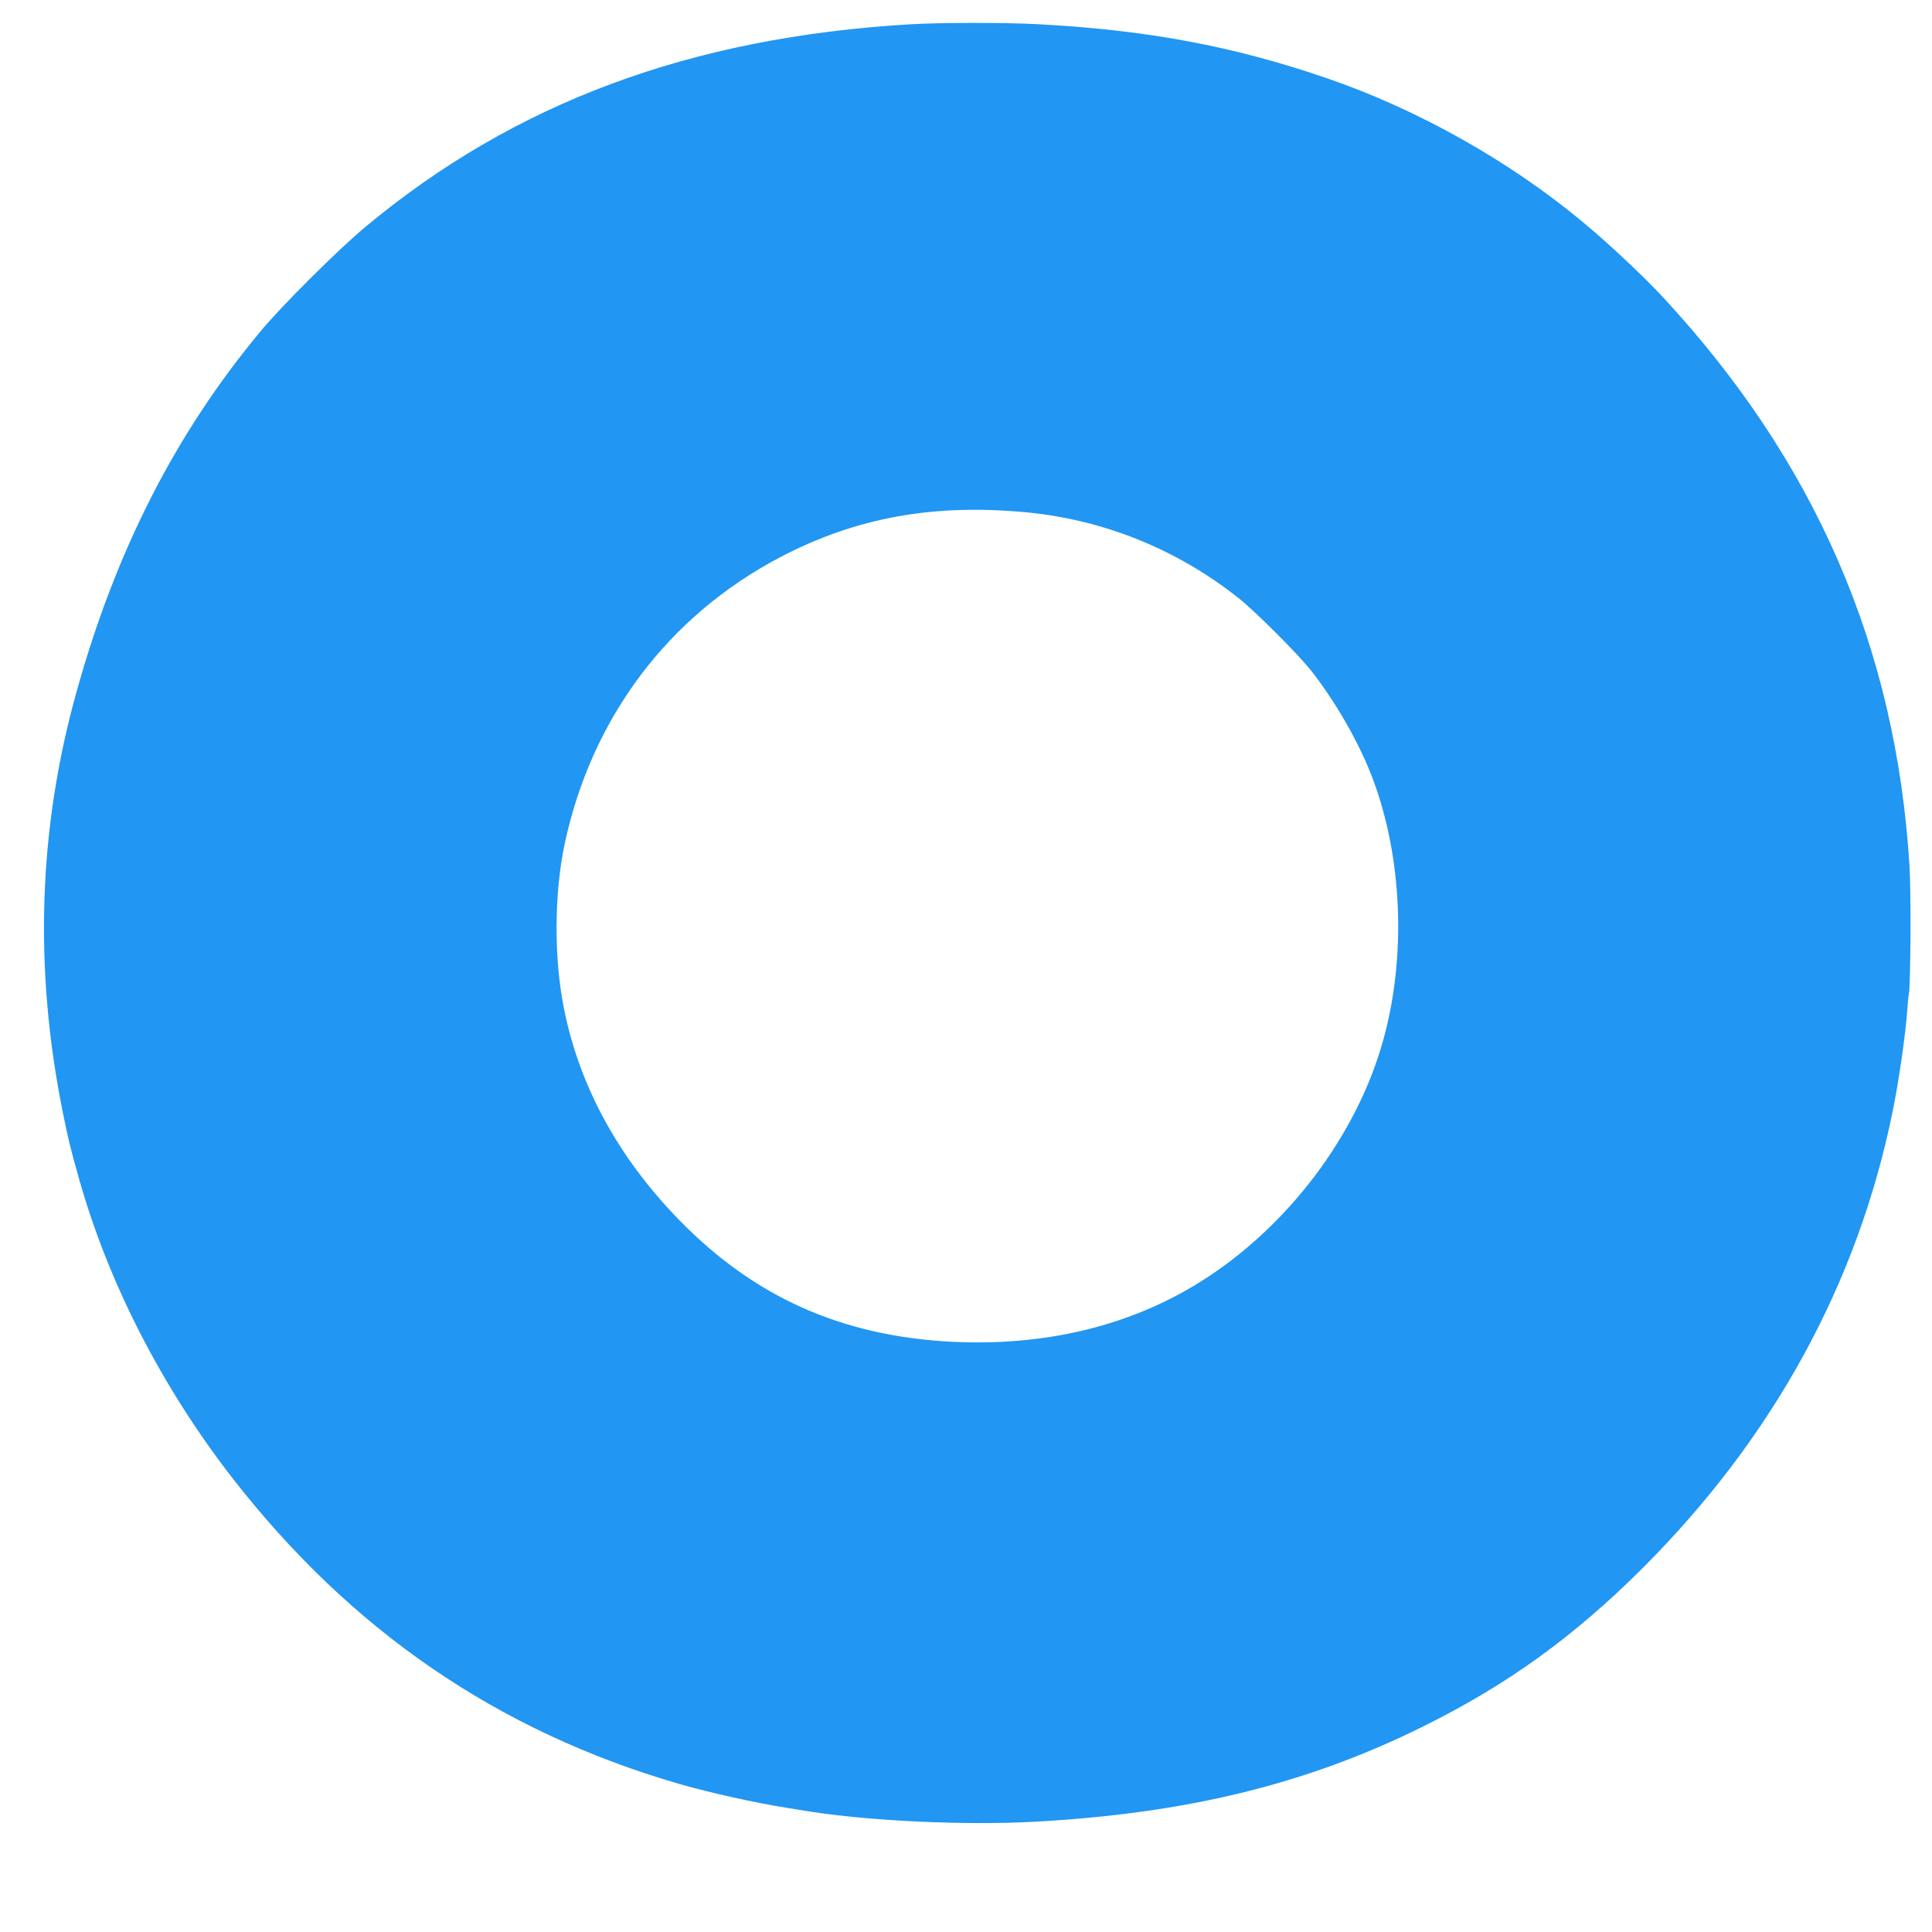 <?xml version="1.0" standalone="no"?>
<!DOCTYPE svg PUBLIC "-//W3C//DTD SVG 20010904//EN"
 "http://www.w3.org/TR/2001/REC-SVG-20010904/DTD/svg10.dtd">
<svg version="1.0" xmlns="http://www.w3.org/2000/svg"
 width="1280pt" height="1280pt" viewBox="0 0 1280 1280"
 preserveAspectRatio="xMidYMid meet">
<g transform="translate(0,1280) scale(0.1,-0.1)"
fill="#2196f3" stroke="none">
<path d="M6030 12639 c-1456 -86 -2620 -519 -3609 -1342 -180 -150 -550 -518
-695 -692 -559 -672 -955 -1444 -1216 -2378 -256 -910 -287 -1839 -94 -2796
36 -179 49 -233 110 -449 193 -682 546 -1370 1008 -1967 789 -1017 1764 -1685
2966 -2034 197 -57 511 -127 723 -160 37 -6 95 -15 130 -21 410 -65 1035 -94
1492 -70 1016 55 1808 248 2580 630 562 278 1001 595 1461 1054 863 864 1421
1882 1653 3021 42 208 83 490 97 670 3 50 8 99 11 110 11 53 15 677 4 846 -89
1449 -623 2681 -1637 3774 -128 137 -354 350 -524 491 -487 406 -1096 749
-1700 956 -620 213 -1194 320 -1920 358 -211 11 -639 11 -840 -1z m777 -3234
c512 -50 998 -248 1403 -571 110 -88 387 -365 474 -474 166 -210 326 -490 414
-728 194 -521 219 -1175 66 -1724 -175 -631 -634 -1238 -1209 -1599 -470 -295
-1037 -431 -1659 -398 -724 39 -1300 297 -1796 806 -403 413 -662 888 -764
1403 -67 334 -64 764 5 1089 179 836 686 1510 1429 1900 502 263 1018 356
1637 296z"/>
</g>
</svg>
